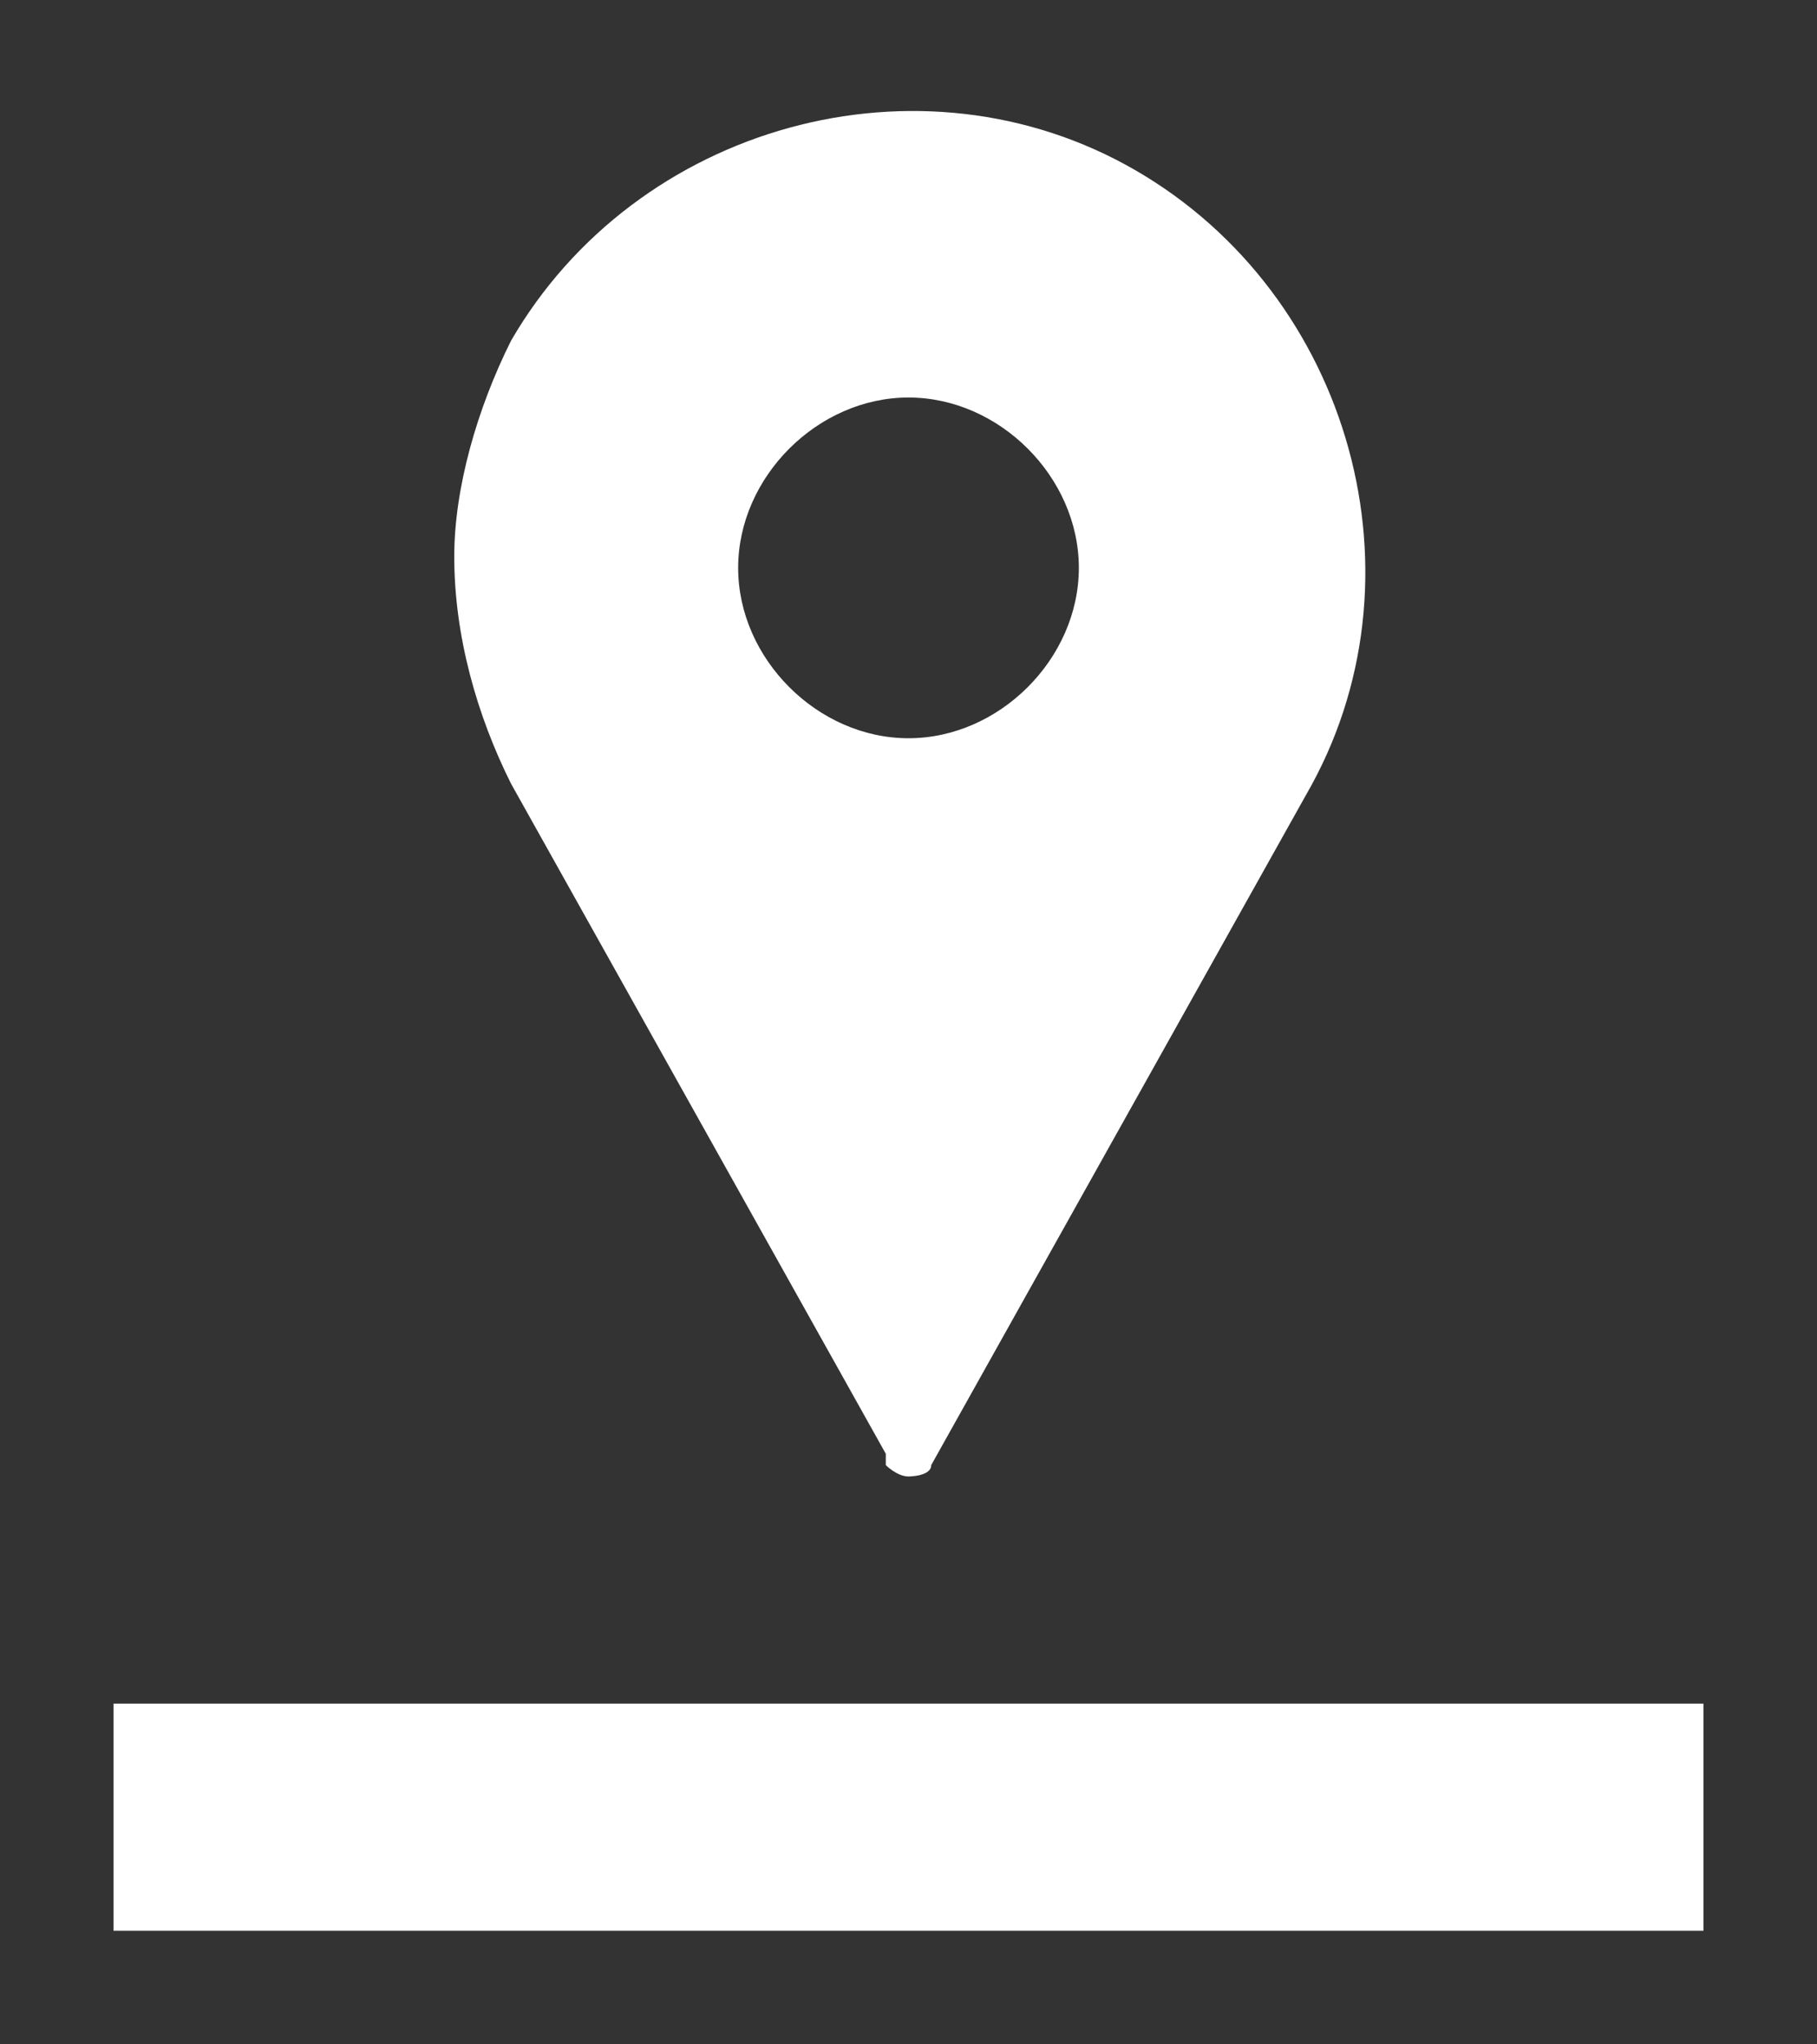 <?xml version="1.0" encoding="UTF-8"?>
<svg id="Ebene_1" xmlns="http://www.w3.org/2000/svg" version="1.1" viewBox="0 0 16 18">
  <rect x="0" y="0" width="16" height="18" fill="#333333" stroke="none"/>
  <!-- Generator: Adobe Illustrator 29.2.0, SVG Export Plug-In . SVG Version: 2.1.0 Build 108)  -->
  <defs>
    <style>
      .st0 {
        fill: #fff;
      }
    </style>
  </defs>
  <g id="_x39_e071350-c78c-4d5e-8839-b43902211870">
    <path class="st0" d="M7.8,12.9c0,0,.1.1.2.1,0,0,.2,0,.2-.1l3.3-5.9c1.1-1.9.4-4.4-1.5-5.5-1.9-1.1-4.4-.4-5.5,1.5-.3.6-.5,1.3-.5,1.9,0,.7.2,1.4.5,2l3.3,5.9ZM8,3.5c.8,0,1.5.7,1.5,1.5s-.7,1.5-1.5,1.5-1.5-.7-1.5-1.5c0-.8.7-1.5,1.5-1.5,0,0,0,0,0,0Z"/>
    <rect class="st0" x="1" y="15" width="14" height="2"/>
  </g>
</svg>